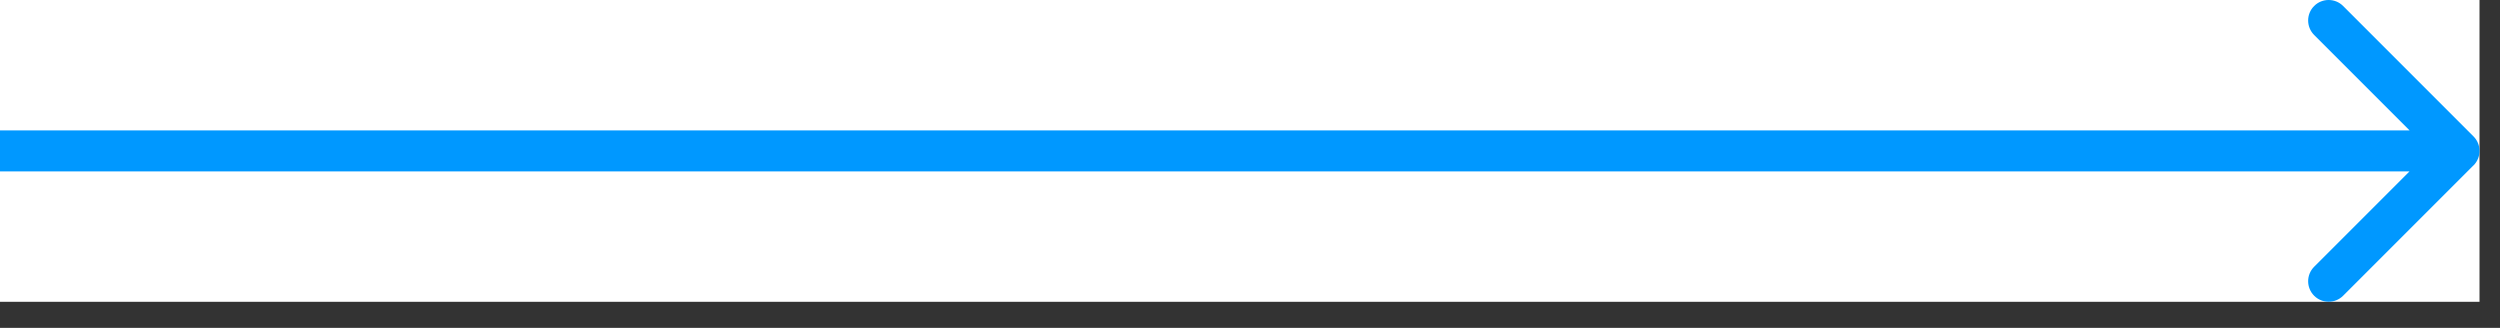 <?xml version="1.0" encoding="UTF-8"?> <svg xmlns="http://www.w3.org/2000/svg" width="61" height="8" viewBox="0 0 61 8" fill="none"><rect x="0" y="0" width="61" height="8" fill="#333333" stroke="none"/><g clip-path="url(#clip0_352_27097)"><rect width="60.5" height="7.364" fill="white"></rect><path d="M60.354 4.036C60.549 3.841 60.549 3.524 60.354 3.329L57.172 0.146C56.977 -0.049 56.66 -0.049 56.465 0.146C56.27 0.341 56.27 0.658 56.465 0.853L59.293 3.681L56.465 6.509C56.27 6.704 56.27 7.021 56.465 7.216C56.66 7.411 56.977 7.411 57.172 7.216L60.354 4.034V4.036ZM0 4.182H60V3.182H0V4.182Z" fill="#0098FF"></path></g><defs><clipPath id="clip0_352_27097"><rect width="60.5" height="7.364" fill="white"></rect></clipPath></defs></svg> 
